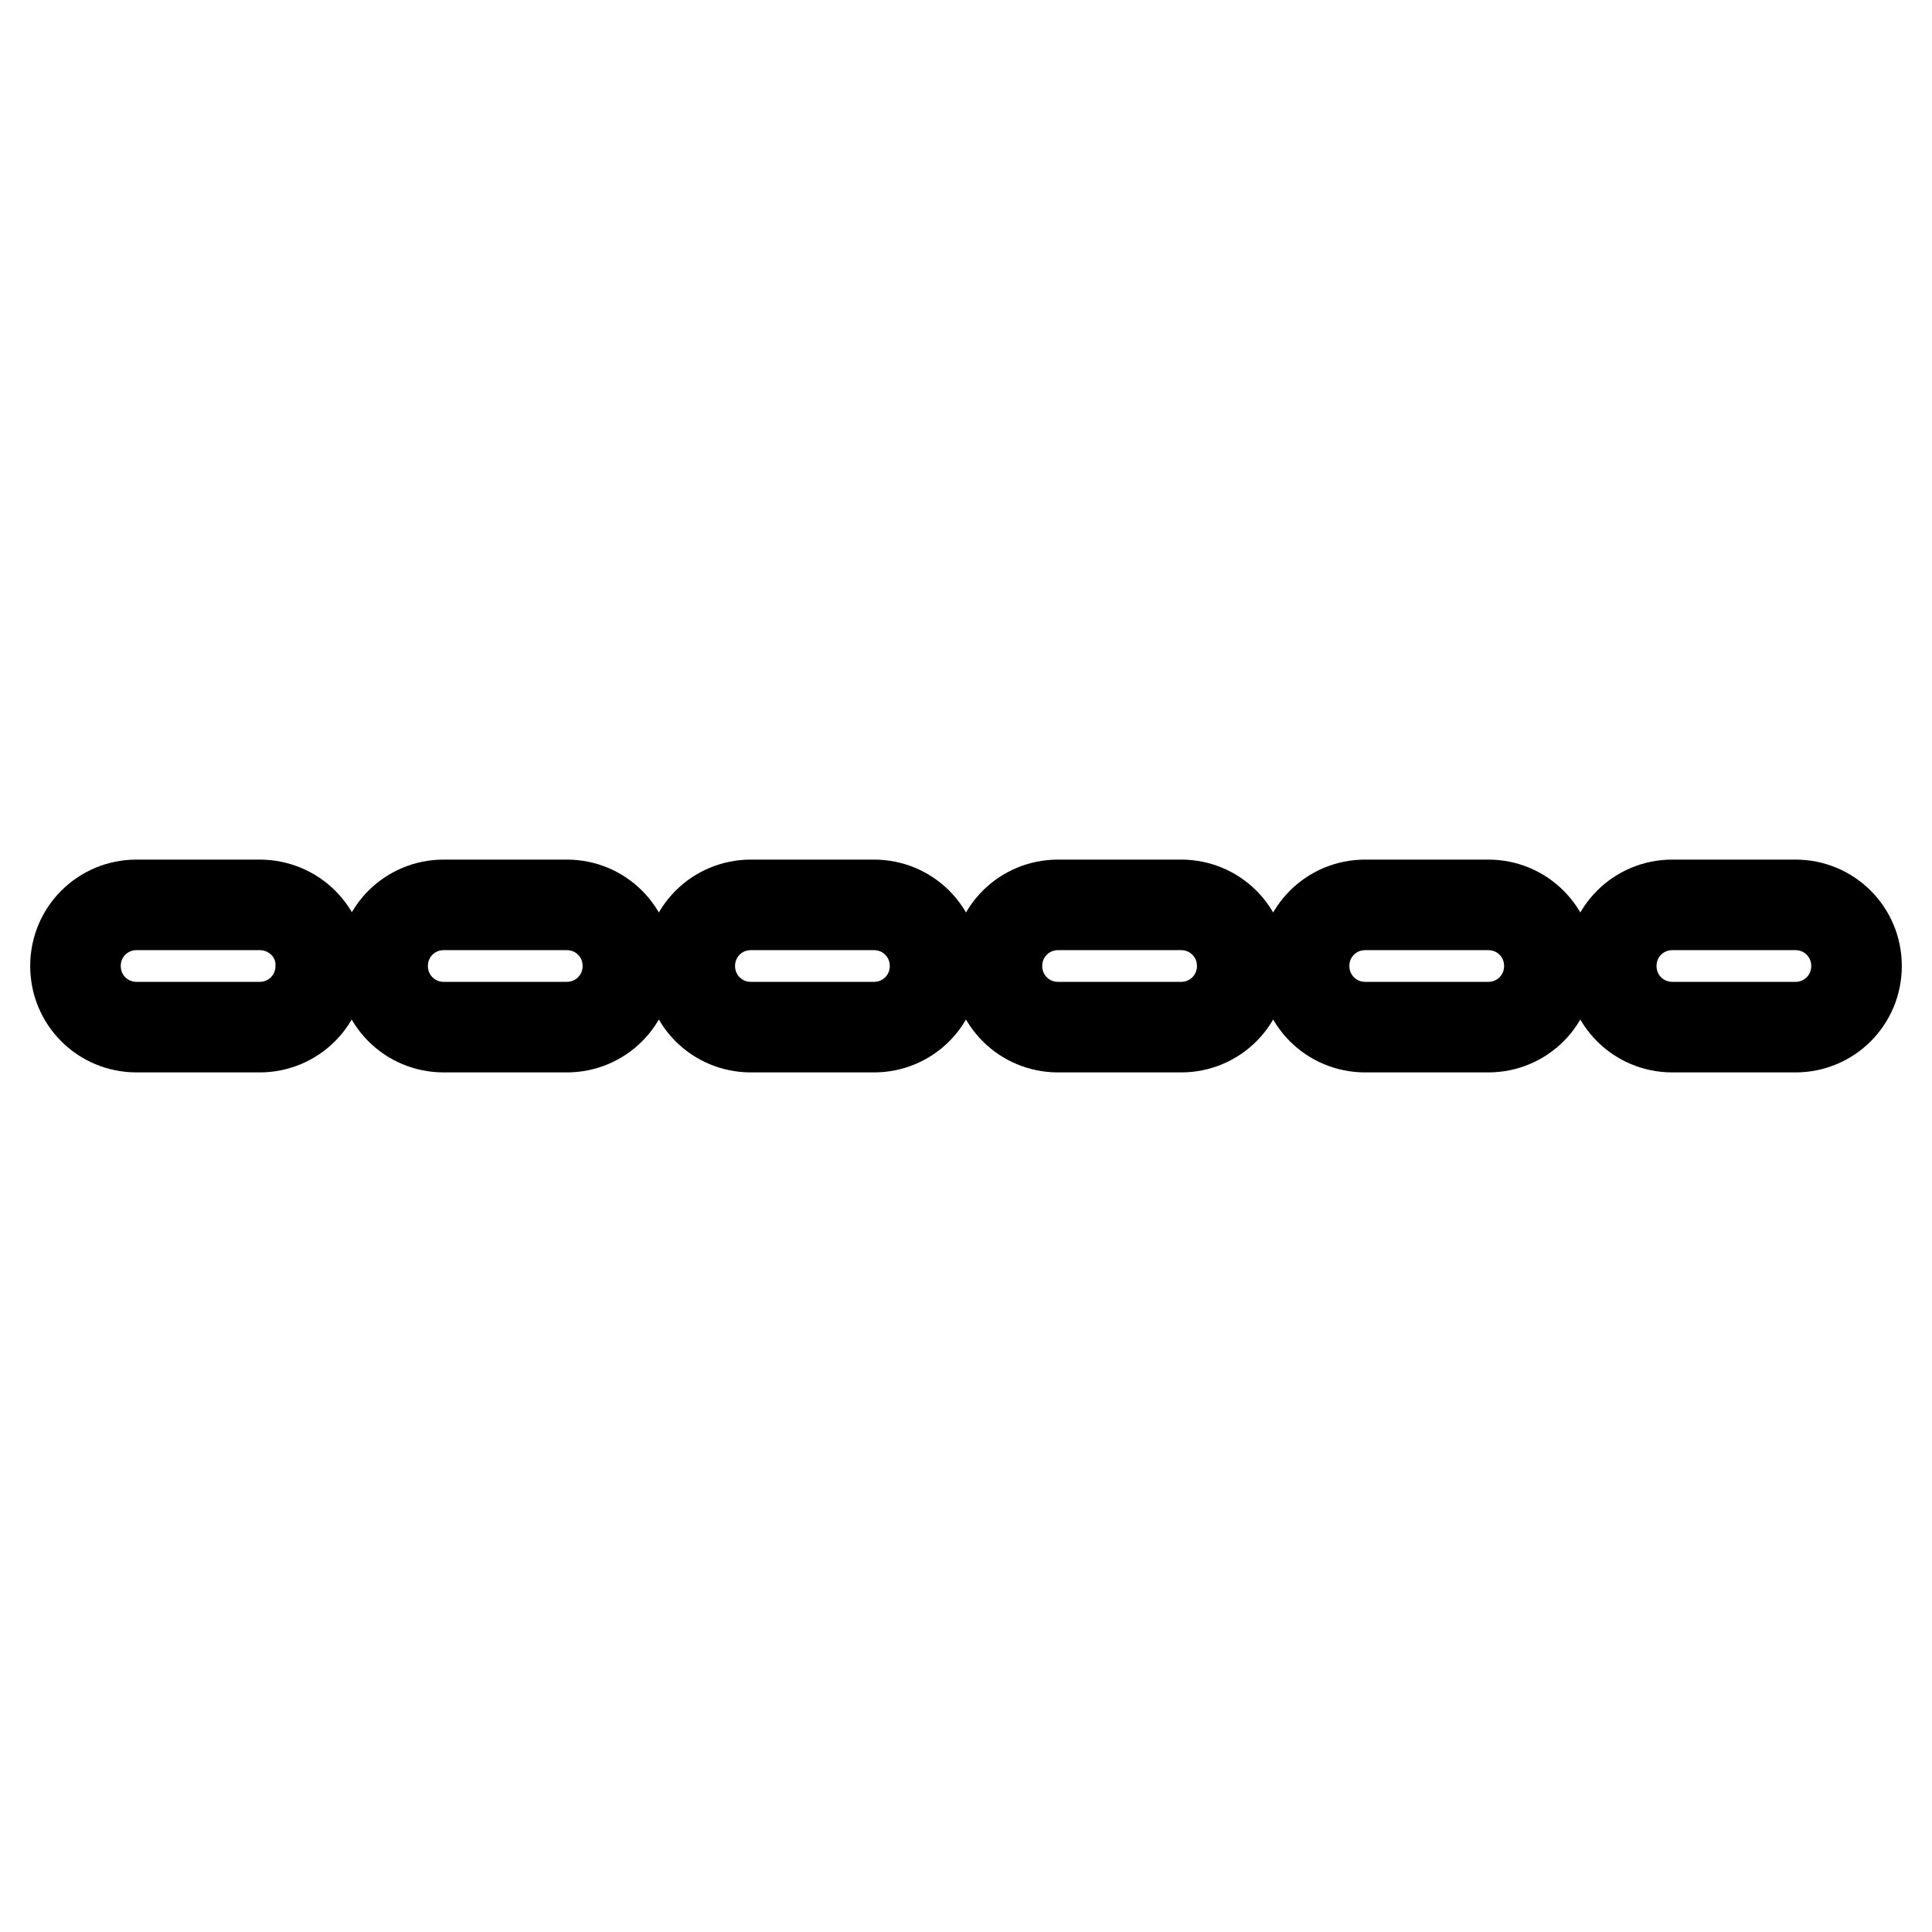 <?xml version="1.0" encoding="utf-8"?>
<!-- Svg Vector Icons : http://www.onlinewebfonts.com/icon -->
<!DOCTYPE svg PUBLIC "-//W3C//DTD SVG 1.1//EN" "http://www.w3.org/Graphics/SVG/1.1/DTD/svg11.dtd">
<svg version="1.1" xmlns="http://www.w3.org/2000/svg" xmlns:xlink="http://www.w3.org/1999/xlink" x="0px" y="0px" viewBox="0 0 256 256" enable-background="new 0 0 256 256" xml:space="preserve">
<g> <path stroke-width="12" fill-opacity="0" stroke="#000000"  d="M34.4,119.9H18.1c-4.5,0-8.1,3.6-8.1,8.1c0,4.5,3.6,8.1,8.1,8.1h16.3c4.5,0,8.1-3.6,8.1-8.1 C42.6,123.5,38.9,119.9,34.4,119.9z M75.1,119.9H58.8c-4.5,0-8.1,3.6-8.1,8.1c0,4.5,3.6,8.1,8.1,8.1h16.3c4.5,0,8.1-3.6,8.1-8.1 C83.2,123.5,79.6,119.9,75.1,119.9z M115.8,119.9H99.5c-4.5,0-8.1,3.6-8.1,8.1c0,4.5,3.6,8.1,8.1,8.1h16.3c4.5,0,8.1-3.6,8.1-8.1 C123.9,123.5,120.3,119.9,115.8,119.9z M156.5,119.9h-16.3c-4.5,0-8.1,3.6-8.1,8.1c0,4.5,3.6,8.1,8.1,8.1h16.3 c4.5,0,8.1-3.6,8.1-8.1C164.6,123.5,161,119.9,156.5,119.9z M197.2,119.9h-16.3c-4.5,0-8.1,3.6-8.1,8.1c0,4.5,3.6,8.1,8.1,8.1h16.3 c4.5,0,8.1-3.6,8.1-8.1C205.3,123.5,201.7,119.9,197.2,119.9z M237.9,119.9h-16.3c-4.5,0-8.1,3.6-8.1,8.1c0,4.5,3.6,8.1,8.1,8.1 h16.3c4.5,0,8.1-3.6,8.1-8.1C246,123.5,242.4,119.9,237.9,119.9z"/></g>
</svg>
